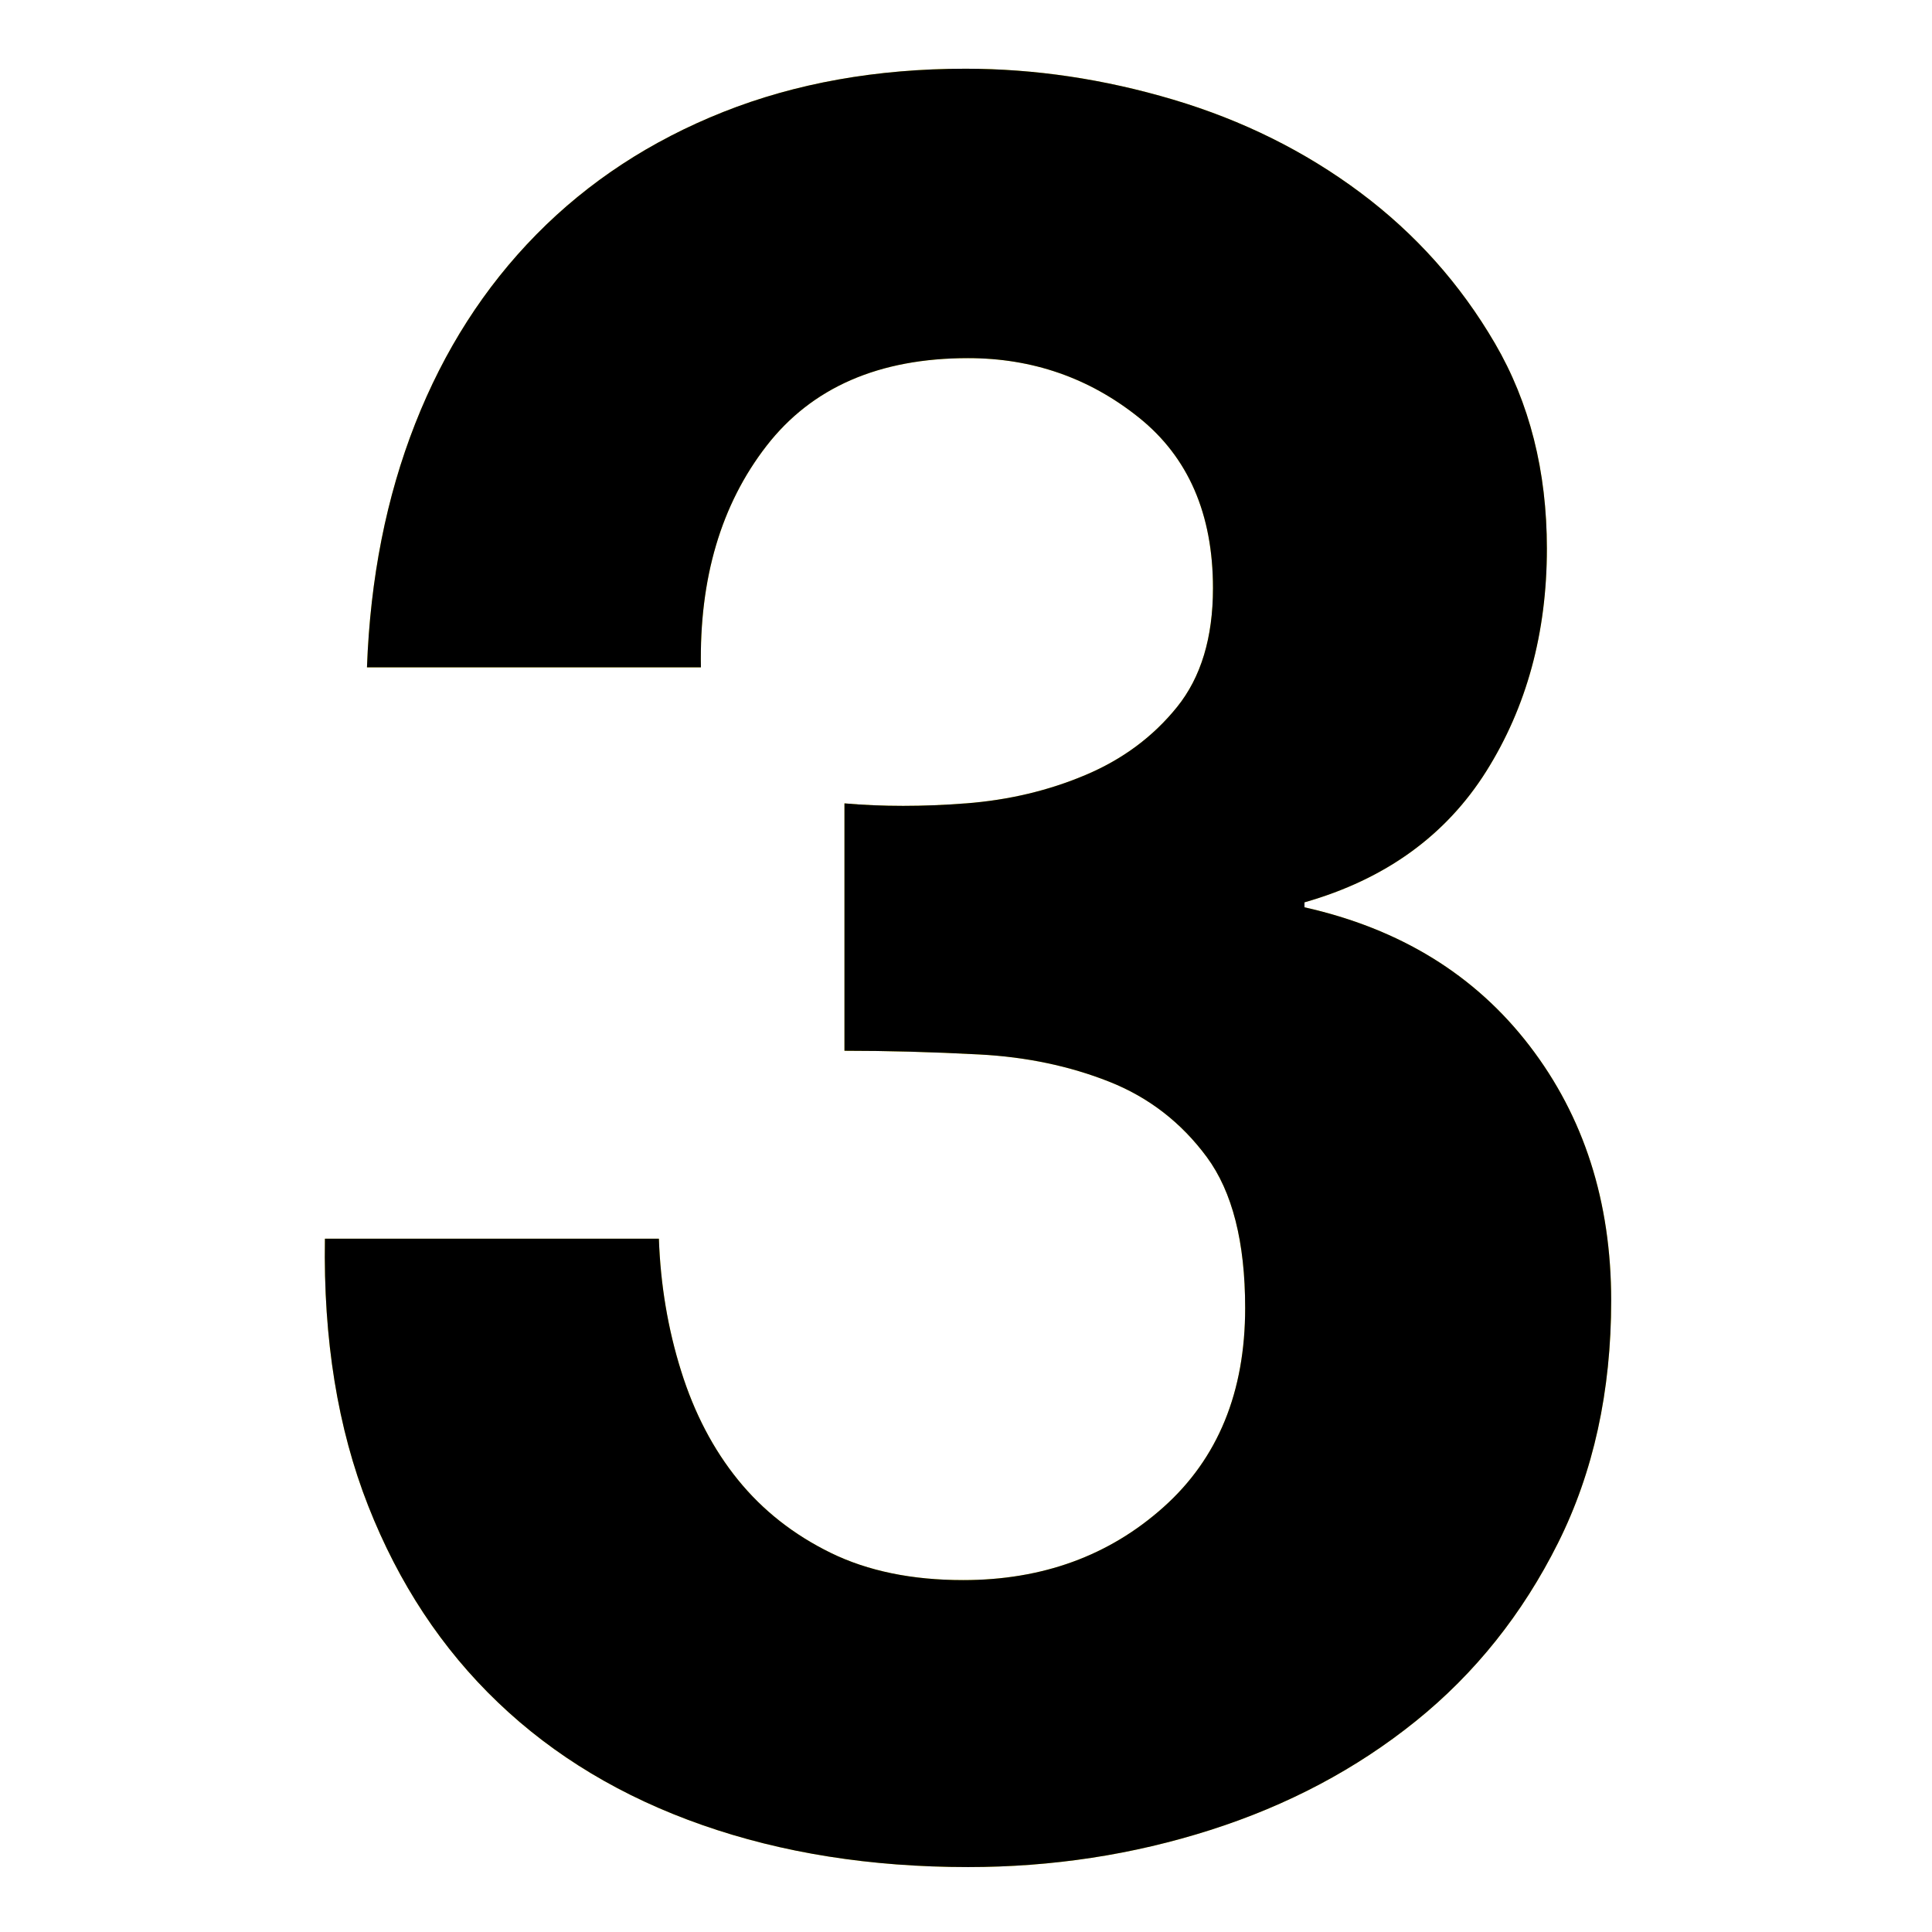 <?xml version="1.0" encoding="UTF-8"?>
<svg id="_レイヤー_1" data-name="レイヤー 1" xmlns="http://www.w3.org/2000/svg" viewBox="0 0 512 512">
  <defs>
    <style>
      .cls-1, .cls-2 {
        stroke-width: 0px;
      }

      .cls-2 {
        fill: #fbe90e;
      }
    </style>
  </defs>
  <path class="cls-2" d="m255.9,212.91c11.36-.87,21.96-3.38,31.79-7.54,9.84-4.15,17.92-10.16,24.26-18.03,6.33-7.87,9.5-18.36,9.5-31.47,0-19.67-6.55-34.74-19.66-45.23-13.11-10.49-28.19-15.73-45.24-15.73-23.6,0-41.41,7.76-53.43,23.27-12.02,15.52-17.81,35.07-17.37,58.67h-88.5c.87-23.6,5.13-45.12,12.78-64.57,7.64-19.44,18.35-36.16,32.12-50.15,13.76-13.98,30.26-24.8,49.49-32.45,19.22-7.64,40.64-11.47,64.24-11.47,18.35,0,36.71,2.74,55.07,8.2,18.35,5.47,34.85,13.66,49.49,24.58,14.64,10.93,26.55,24.25,35.73,39.99s13.77,33.87,13.77,54.41c0,22.29-5.36,41.96-16.06,59-10.72,17.04-26.77,28.63-48.18,34.74v1.31c25.34,5.68,45.23,17.92,59.65,36.71,14.42,18.79,21.63,41.3,21.63,67.52,0,24.04-4.7,45.46-14.09,64.24-9.4,18.79-21.96,34.53-37.69,47.2-15.74,12.68-33.87,22.29-54.41,28.85-20.54,6.56-41.95,9.83-64.24,9.83-25.79,0-49.28-3.72-70.47-11.15-21.2-7.42-39.23-18.24-54.08-32.45-14.87-14.2-26.34-31.57-34.42-52.12-8.09-20.54-11.91-44.13-11.47-70.8h88.5c.43,12.24,2.4,23.93,5.9,35.07,3.49,11.15,8.52,20.76,15.08,28.85,6.56,8.09,14.75,14.53,24.58,19.34,9.84,4.81,21.52,7.21,35.08,7.21,20.98,0,38.68-6.44,53.1-19.34,14.42-12.89,21.63-30.48,21.63-52.77,0-17.47-3.39-30.81-10.16-39.99-6.78-9.18-15.4-15.84-25.89-19.99-10.49-4.15-21.96-6.56-34.41-7.21-12.46-.66-24.37-.98-35.73-.98v-65.56c10.05.88,20.75.88,32.12,0Z"/>
  <path class="cls-1" d="m255.9,212.91c11.36-.87,21.96-3.38,31.79-7.54,9.84-4.15,17.92-10.16,24.26-18.03,6.33-7.87,9.5-18.36,9.5-31.47,0-19.67-6.55-34.74-19.66-45.23-13.11-10.49-28.19-15.73-45.24-15.73-23.6,0-41.41,7.76-53.43,23.27-12.02,15.52-17.81,35.07-17.37,58.67h-88.5c.87-23.6,5.13-45.12,12.78-64.57,7.64-19.44,18.35-36.16,32.12-50.15,13.76-13.98,30.26-24.8,49.49-32.45,19.22-7.64,40.64-11.47,64.24-11.47,18.35,0,36.71,2.74,55.07,8.2,18.35,5.47,34.85,13.66,49.49,24.58,14.64,10.93,26.55,24.25,35.73,39.99s13.77,33.87,13.77,54.41c0,22.29-5.36,41.96-16.06,59-10.72,17.04-26.77,28.63-48.18,34.74v1.31c25.34,5.68,45.23,17.92,59.65,36.71,14.42,18.79,21.63,41.3,21.63,67.52,0,24.04-4.7,45.46-14.09,64.24-9.4,18.79-21.96,34.53-37.69,47.2-15.74,12.68-33.87,22.29-54.41,28.85-20.54,6.56-41.95,9.83-64.24,9.83-25.79,0-49.28-3.72-70.47-11.15-21.2-7.42-39.23-18.24-54.08-32.45-14.87-14.2-26.34-31.57-34.42-52.12-8.09-20.54-11.91-44.13-11.47-70.8h88.5c.43,12.24,2.4,23.93,5.9,35.07,3.49,11.15,8.52,20.76,15.08,28.85,6.56,8.09,14.75,14.53,24.58,19.34,9.84,4.81,21.52,7.21,35.08,7.21,20.98,0,38.68-6.44,53.1-19.34,14.42-12.89,21.63-30.48,21.63-52.77,0-17.47-3.39-30.81-10.16-39.99-6.78-9.18-15.4-15.84-25.89-19.99-10.49-4.15-21.96-6.56-34.41-7.21-12.46-.66-24.37-.98-35.73-.98v-65.56c10.05.88,20.75.88,32.12,0Z"/>
</svg>